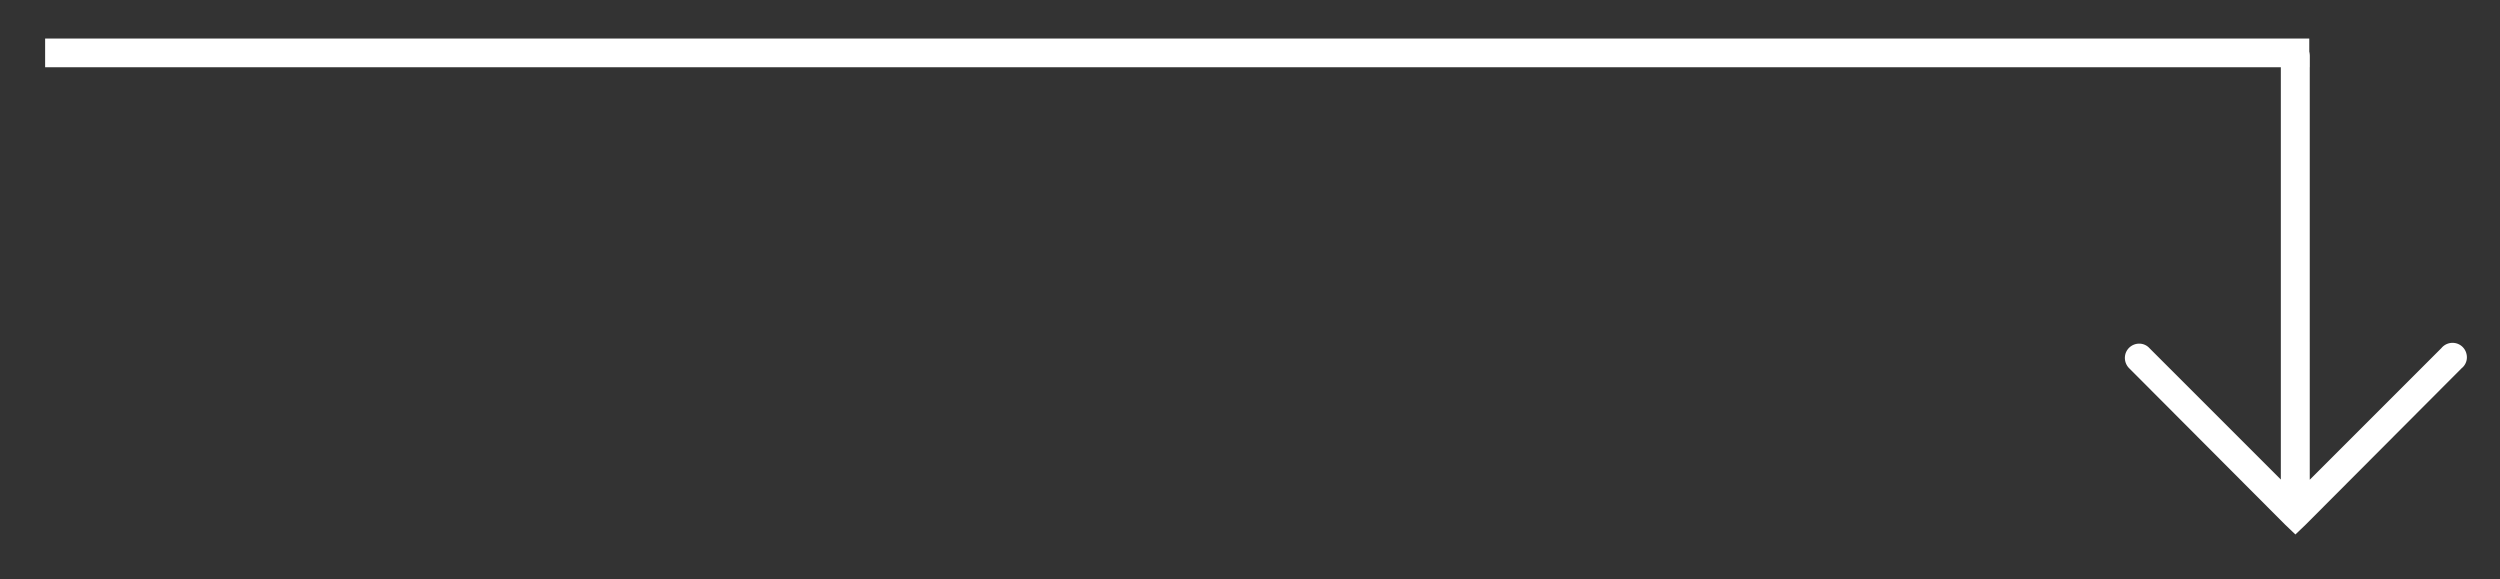<svg xmlns="http://www.w3.org/2000/svg" width="151" height="35" fill="none"><rect width="100%" height="100%" fill="#333333" stroke="none"/><g clip-path="url(#a)"><g fill="#fff" clip-path="url(#b)"><path d="M138.547 2.526c-.04 0-.067.013-.108.027a.859.859 0 0 0-.677.867v25.544l-7.937-7.937a.83.83 0 0 0-.623-.271.868.868 0 0 0-.799.542.881.881 0 0 0 .203.948l9.413 9.44.623.596.623-.596 9.413-9.44a.845.845 0 0 0 .298-.867.862.862 0 0 0-.65-.65.872.872 0 0 0-.867.298l-7.95 7.95V3.42a.888.888 0 0 0-.271-.664.916.916 0 0 0-.691-.23Z"/><path d="M139.48 4.06V2.328H2.726v1.734H139.48Z"/></g></g><defs><clipPath id="a"><path fill="#fff" d="M.5.44h150V34.3H.5z"/></clipPath><clipPath id="b"><path fill="#fff" d="M.5.44h150V34.3H.5z"/></clipPath></defs></svg>